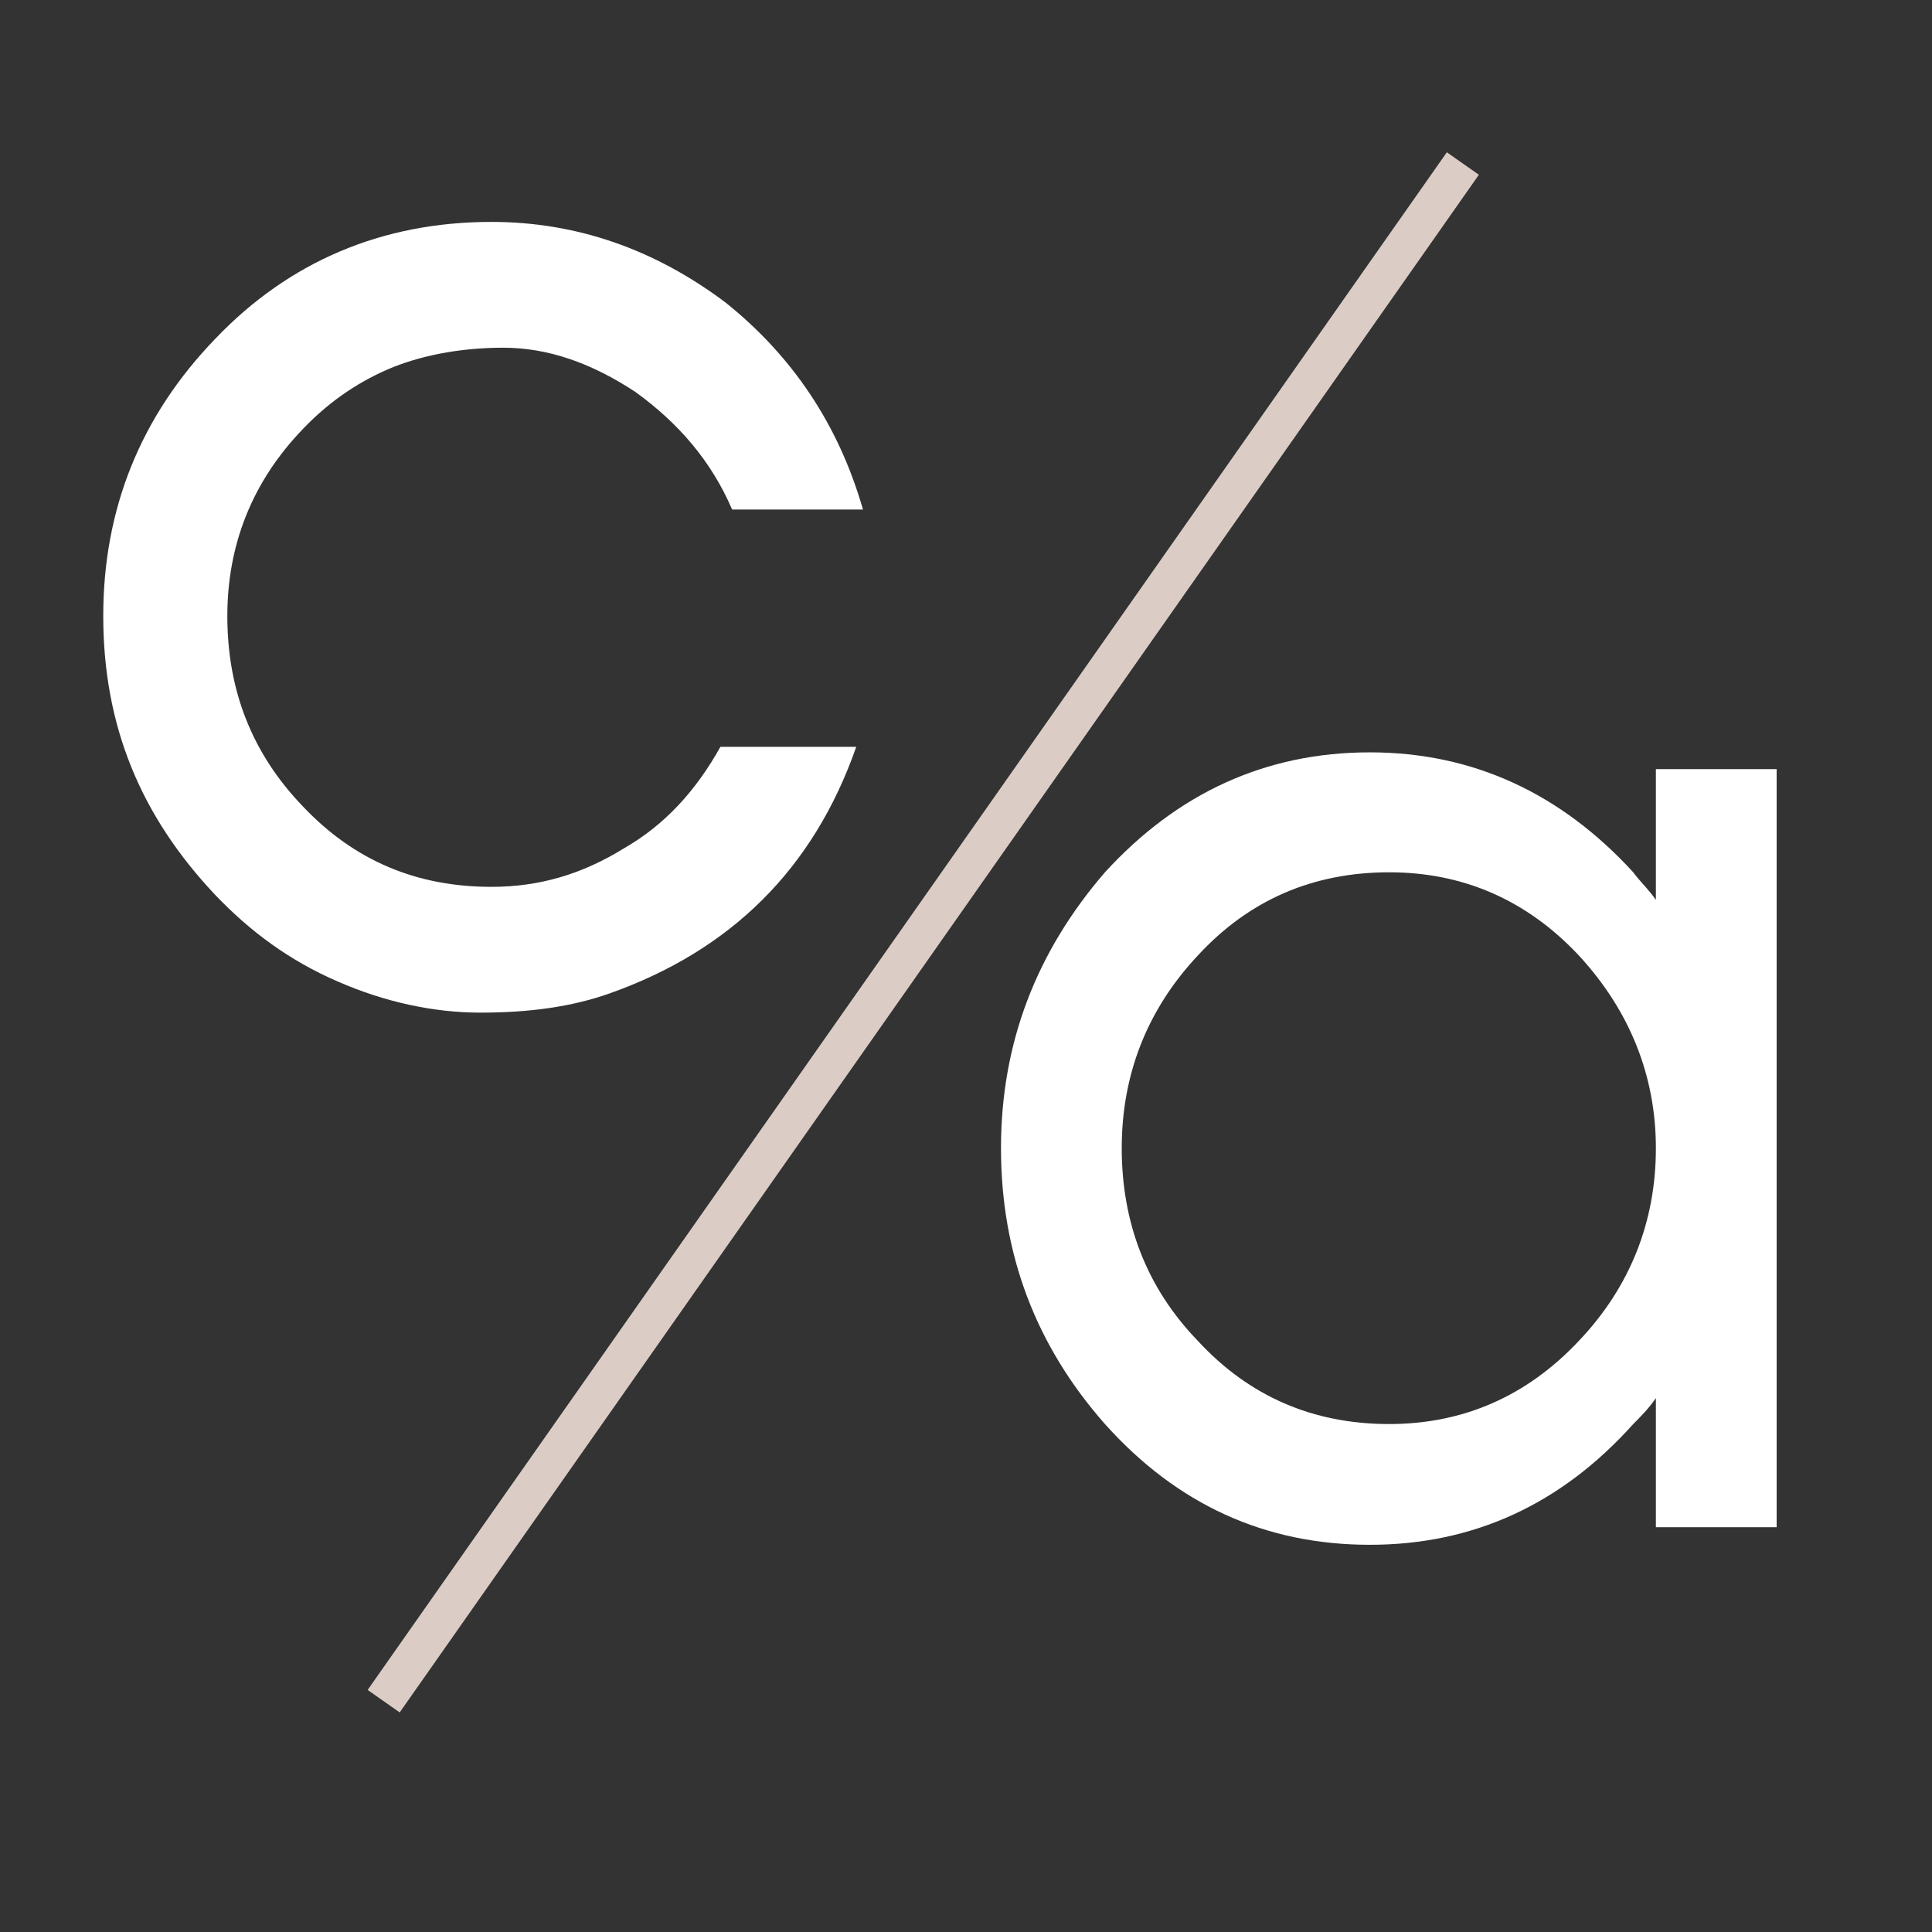 <?xml version="1.0" encoding="UTF-8"?> <svg xmlns="http://www.w3.org/2000/svg" xmlns:xlink="http://www.w3.org/1999/xlink" width="48" zoomAndPan="magnify" viewBox="0 0 36 36" height="48" preserveAspectRatio="xMidYMid meet" version="1.0"><rect x="0" y="0" width="36" height="36" fill="#333333" stroke="none"/><defs><g></g><clipPath id="7a774b1538"><path d="M 3 0 L 32 0 L 32 35.027 L 3 35.027 Z M 3 0 " clip-rule="nonzero"></path></clipPath></defs><g fill="#ffffff" fill-opacity="1"><g transform="translate(0.486, 18.541)"><g><path d="M 15.594 -9.047 C 15.141 -10.625 14.281 -11.906 13.031 -12.906 C 11.719 -13.891 10.266 -14.406 8.672 -14.406 C 6.641 -14.406 4.906 -13.672 3.531 -12.234 C 2.125 -10.781 1.438 -9.047 1.438 -7.062 C 1.438 -5.031 2.125 -3.344 3.531 -1.859 C 4.172 -1.188 4.906 -0.641 5.812 -0.25 C 6.672 0.125 7.578 0.328 8.469 0.328 C 9.375 0.328 10.172 0.219 10.875 -0.031 C 13.125 -0.828 14.672 -2.344 15.469 -4.625 L 12.938 -4.625 C 12.484 -3.812 11.906 -3.172 11.141 -2.734 C 10.359 -2.25 9.562 -2.016 8.672 -2.016 C 7.281 -2.016 6.125 -2.5 5.172 -3.5 C 4.203 -4.5 3.75 -5.688 3.75 -7.062 C 3.75 -8.375 4.203 -9.562 5.172 -10.562 C 5.609 -11.016 6.125 -11.391 6.734 -11.656 C 7.312 -11.906 8.062 -12.062 8.891 -12.062 C 9.719 -12.062 10.531 -11.781 11.359 -11.234 C 12.156 -10.656 12.766 -9.953 13.156 -9.047 Z M 15.594 -9.047 "></path></g></g></g><g fill="#ffffff" fill-opacity="1"><g transform="translate(17.214, 28.457)"><g><path d="M 13.641 -7.062 C 13.641 -5.688 13.156 -4.469 12.203 -3.469 C 11.234 -2.438 10.047 -1.922 8.672 -1.922 C 7.25 -1.922 6.062 -2.438 5.109 -3.469 C 4.141 -4.469 3.688 -5.688 3.688 -7.062 C 3.688 -8.406 4.141 -9.625 5.109 -10.656 C 6.062 -11.688 7.25 -12.203 8.672 -12.203 C 10.047 -12.203 11.234 -11.688 12.203 -10.656 C 13.156 -9.625 13.641 -8.406 13.641 -7.062 Z M 15.891 0 L 15.891 -14.125 L 13.641 -14.125 L 13.641 -11.688 C 13.516 -11.875 13.344 -12.031 13.219 -12.203 C 11.875 -13.672 10.234 -14.438 8.312 -14.438 C 6.359 -14.438 4.719 -13.672 3.375 -12.203 C 2.094 -10.719 1.438 -9.016 1.438 -7.062 C 1.438 -5.078 2.094 -3.375 3.375 -1.922 C 4.719 -0.422 6.359 0.328 8.312 0.328 C 10.234 0.328 11.875 -0.422 13.219 -1.922 C 13.344 -2.047 13.516 -2.219 13.641 -2.406 L 13.641 0 Z M 15.891 0 "></path></g></g></g><g clip-path="url(#7a774b1538)"><path stroke-linecap="butt" transform="matrix(0.419, -0.597, 0.597, 0.419, 6.85, 31.489)" fill="none" stroke-linejoin="miter" d="M -0 0.501 L 47.993 0.501 " stroke="#dbcdc6" stroke-width="1" stroke-opacity="1" stroke-miterlimit="4"></path></g></svg> 